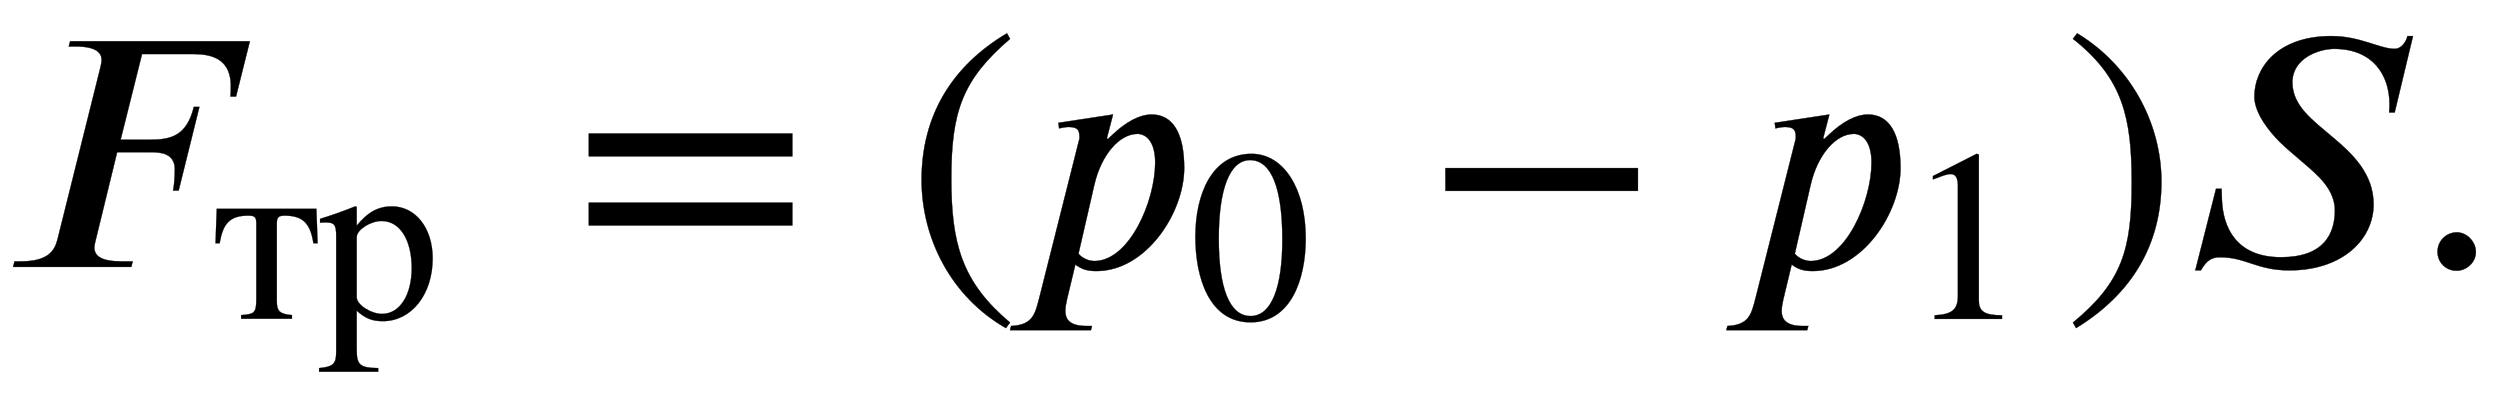 <svg xmlns="http://www.w3.org/2000/svg" xmlns:xlink="http://www.w3.org/1999/xlink" data-style="vertical-align:-.968ex" width="16.803ex" height="2.762ex" aria-labelledby="MathJax-SVG-1-Title" viewBox="0 -772.4 7234.8 1189.2"><defs aria-hidden="true"><path id="a" stroke-width="1" d="M723 653l-40-160h-16c1 8 1 22 1 36-3 78-63 87-110 87H411l-62-248h83c62 0 108 10 129 95h16l-60-242h-16c3 14 5 43 5 61 0 47-41 50-70 50h-97L277 78c-1-6-4-14-4-21 0-25 19-41 79-41h32l-4-16H38l4 16h18c76 0 97 28 106 62l124 497c2 8 4 17 4 24 0 21-16 39-76 39h-19l4 15h520z"/><path id="b" stroke-width="1" d="M426 309h-17c-13 76-38 113-118 113-26 0-32-8-32-32V72c0-40 11-53 62-57V0H113v15c51 4 62 6 62 64v311c0 28-8 32-34 32-78 0-103-37-116-113H8l5 141h408z"/><path id="c" stroke-width="1" d="M152 458v-77c44 55 88 79 144 79 97 0 167-89 167-213 0-145-85-257-204-257-42 0-71 10-107 43v-159c0-63 13-75 88-76v-15H-2v15c59 6 70 17 70 69v470c0 47-7 57-41 57-9 0-16 0-25-1v16c55 17 91 30 144 51zm0-124V88c0-30 57-68 104-68 72 0 121 77 121 187 0 117-49 193-123 193-46 0-102-36-102-66z"/><path id="d" stroke-width="1" d="M637 320H48v66h589v-66zm0-200H48v66h589v-66z"/><path id="e" stroke-width="1" d="M304-161l-12-16C134-87 48 82 48 252c0 185 87 329 247 424l9-16C165 541 134 448 134 255c0-186 30-299 170-416z"/><path id="f" stroke-width="1" d="M253 370l14 13c39 37 78 58 113 58 61 0 94-54 94-155 0-129-110-298-254-298-24 0-42 4-61 19L135-93c-3-13-5-24-5-35 0-22 11-43 61-43h16l-3-12H-30l3 12c62 3 69 33 81 79l117 464c0 19-1 33-31 33-8 0-20-2-28-4l-2 16 158 24-18-69zm-39-132L168 38c14-16 34-21 46-21 101 0 176 173 176 285 0 63-28 83-51 83-53 0-105-61-125-147z"/><path id="g" stroke-width="1" d="M476 330c0-172-63-344-226-344C79-14 24 172 24 336c0 177 69 340 230 340 131 0 222-141 222-346zm-96-5c0 208-44 325-132 325-83 0-128-118-128-321S164 12 250 12c85 0 130 115 130 313z"/><path id="h" stroke-width="1" d="M621 220H64v66h557v-66z"/><path id="i" stroke-width="1" d="M394 0H118v15c74 4 95 25 95 80v449c0 34-9 49-30 49-10 0-27-5-45-12l-27-10v14l179 91 9-3V76c0-43 20-61 95-61V0z"/><path id="j" stroke-width="1" d="M29 660l12 16c153-92 244-259 244-429 0-185-88-327-247-424l-9 16C171-44 199 50 199 244c0 187-25 302-170 416z"/><path id="k" stroke-width="1" d="M680 668l-53-221h-16c1 8 1 16 1 24 0 84-48 160-160 160-43 0-121-26-121-97 0-69 61-111 117-159 59-49 118-107 118-194 0-99-87-191-244-191-94 0-125 38-201 38-25 0-39-11-55-38H50l60 236h16c0-10 1-21 1-31 3-79 40-167 171-167 127 0 156 71 156 136 0 35-18 68-46 96-30 31-78 67-114 102-28 28-73 82-73 131 0 81 65 175 223 175 83 0 140-37 183-37 20 0 34 22 37 37h16z"/><path id="l" stroke-width="1" d="M181 43c0-29-26-54-56-54-31 0-55 24-55 55s25 56 56 56c29 0 55-27 55-57z"/></defs><g fill="currentColor" stroke="currentColor" stroke-width="0" aria-hidden="true" transform="scale(1 -1)"><use xlink:href="#a"/><g transform="matrix(.707 0 0 .707 618 -150)"><use xlink:href="#b"/><use x="434" xlink:href="#c"/></g><use x="1656" xlink:href="#d"/><use x="2619" xlink:href="#e"/><g transform="translate(2953)"><use xlink:href="#f"/><use x="692" y="-213" transform="scale(.707)" xlink:href="#g"/></g><use x="4119" xlink:href="#h"/><g transform="translate(5026)"><use xlink:href="#f"/><use x="692" y="-213" transform="scale(.707)" xlink:href="#i"/></g><use x="5970" xlink:href="#j"/><use x="6303" xlink:href="#k"/><use x="6984" xlink:href="#l"/></g></svg>